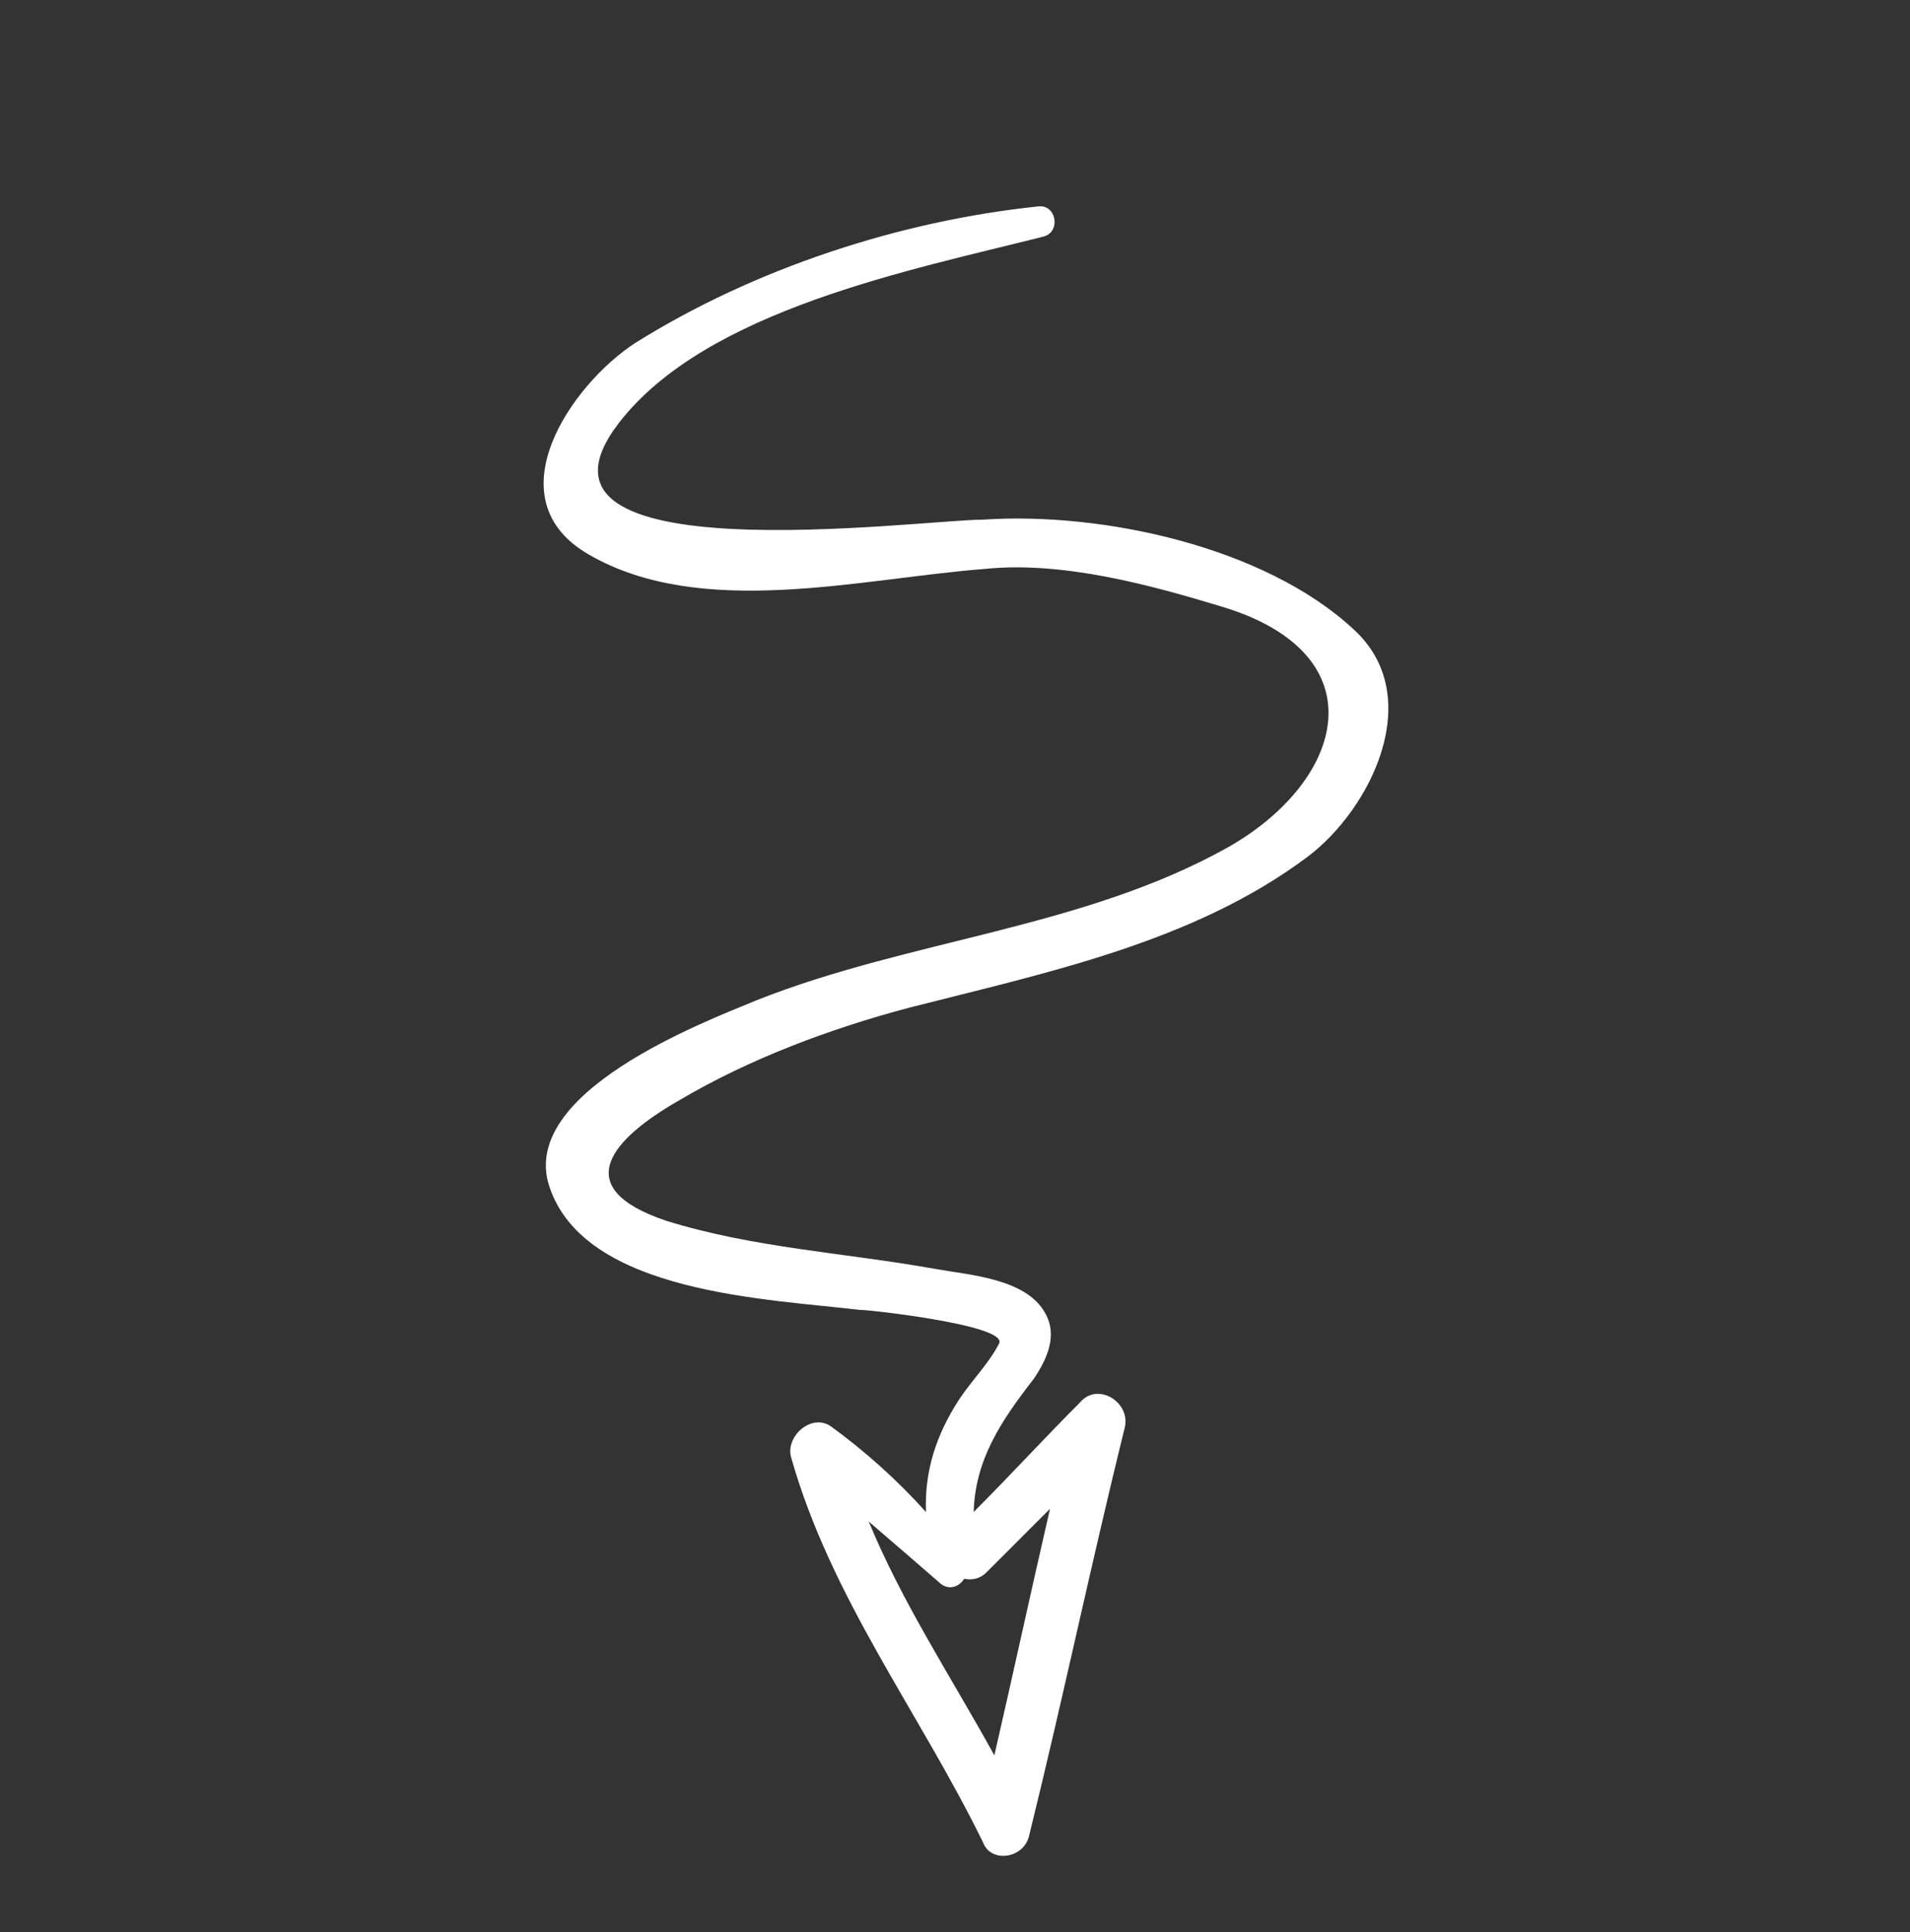 <svg xmlns="http://www.w3.org/2000/svg" width="88" height="89" viewBox="0 0 88 89" fill="none"><rect x="0" y="0" width="88" height="89" fill="#333333" stroke="none"/><g clip-path="url(#clip0_12801_291)"><path d="M47.424 84.511C48.963 78.285 50.281 71.985 51.819 65.759C52.112 64.587 50.574 63.635 49.768 64.587C48.083 66.272 46.545 67.957 44.86 69.641C44.934 67.224 46.106 65.466 47.644 63.488C48.23 62.609 48.743 61.51 48.157 60.485C47.278 58.874 44.641 58.727 43.029 58.434C38.927 57.702 34.752 57.482 30.723 56.237C26.109 54.699 28.233 52.428 31.309 50.67C34.532 48.765 38.268 47.374 41.857 46.421C48.157 44.81 54.969 43.418 60.243 39.463C63.173 37.265 65.737 32.065 62.367 28.988C58.265 25.179 50.794 23.567 45.3 23.934C42.37 23.934 23.032 26.571 28.526 19.465C32.554 14.265 42.004 12.434 48.083 10.895C48.889 10.675 48.669 9.43 47.864 9.504C41.491 10.163 34.752 12.36 29.258 15.803C26.328 17.707 22.666 22.981 27.134 25.545C32.335 28.548 39.66 26.644 45.373 26.204C48.962 25.838 52.991 26.937 56.361 27.962C63.539 30.16 62.001 35.947 56.581 39.023C49.915 42.759 41.931 43.271 34.899 46.055C32.408 47.081 23.911 50.303 25.303 54.625C26.914 59.606 35.485 59.826 39.66 60.339C39.44 60.265 46.472 60.998 46.032 61.877C45.593 62.756 44.787 63.562 44.201 64.441C43.103 66.125 42.59 67.81 42.663 69.641C41.345 68.177 39.88 66.858 38.268 65.686C37.389 65.1 36.217 66.126 36.437 67.078C38.268 73.597 42.37 78.871 45.3 84.877C45.666 85.829 47.205 85.61 47.424 84.511ZM43.249 72.864C43.688 73.304 44.201 73.084 44.421 72.718C44.787 72.791 45.154 72.718 45.447 72.425C46.399 71.473 47.424 70.447 48.377 69.495C47.498 73.304 46.692 77.04 45.813 80.849C43.835 77.259 41.564 73.817 40.026 70.081C41.052 70.96 42.15 71.912 43.249 72.864Z" fill="white"></path></g><defs><clipPath id="clip0_12801_291"><rect width="61.829" height="61.829" fill="white" transform="translate(44 0.78) rotate(45)"></rect></clipPath></defs></svg>